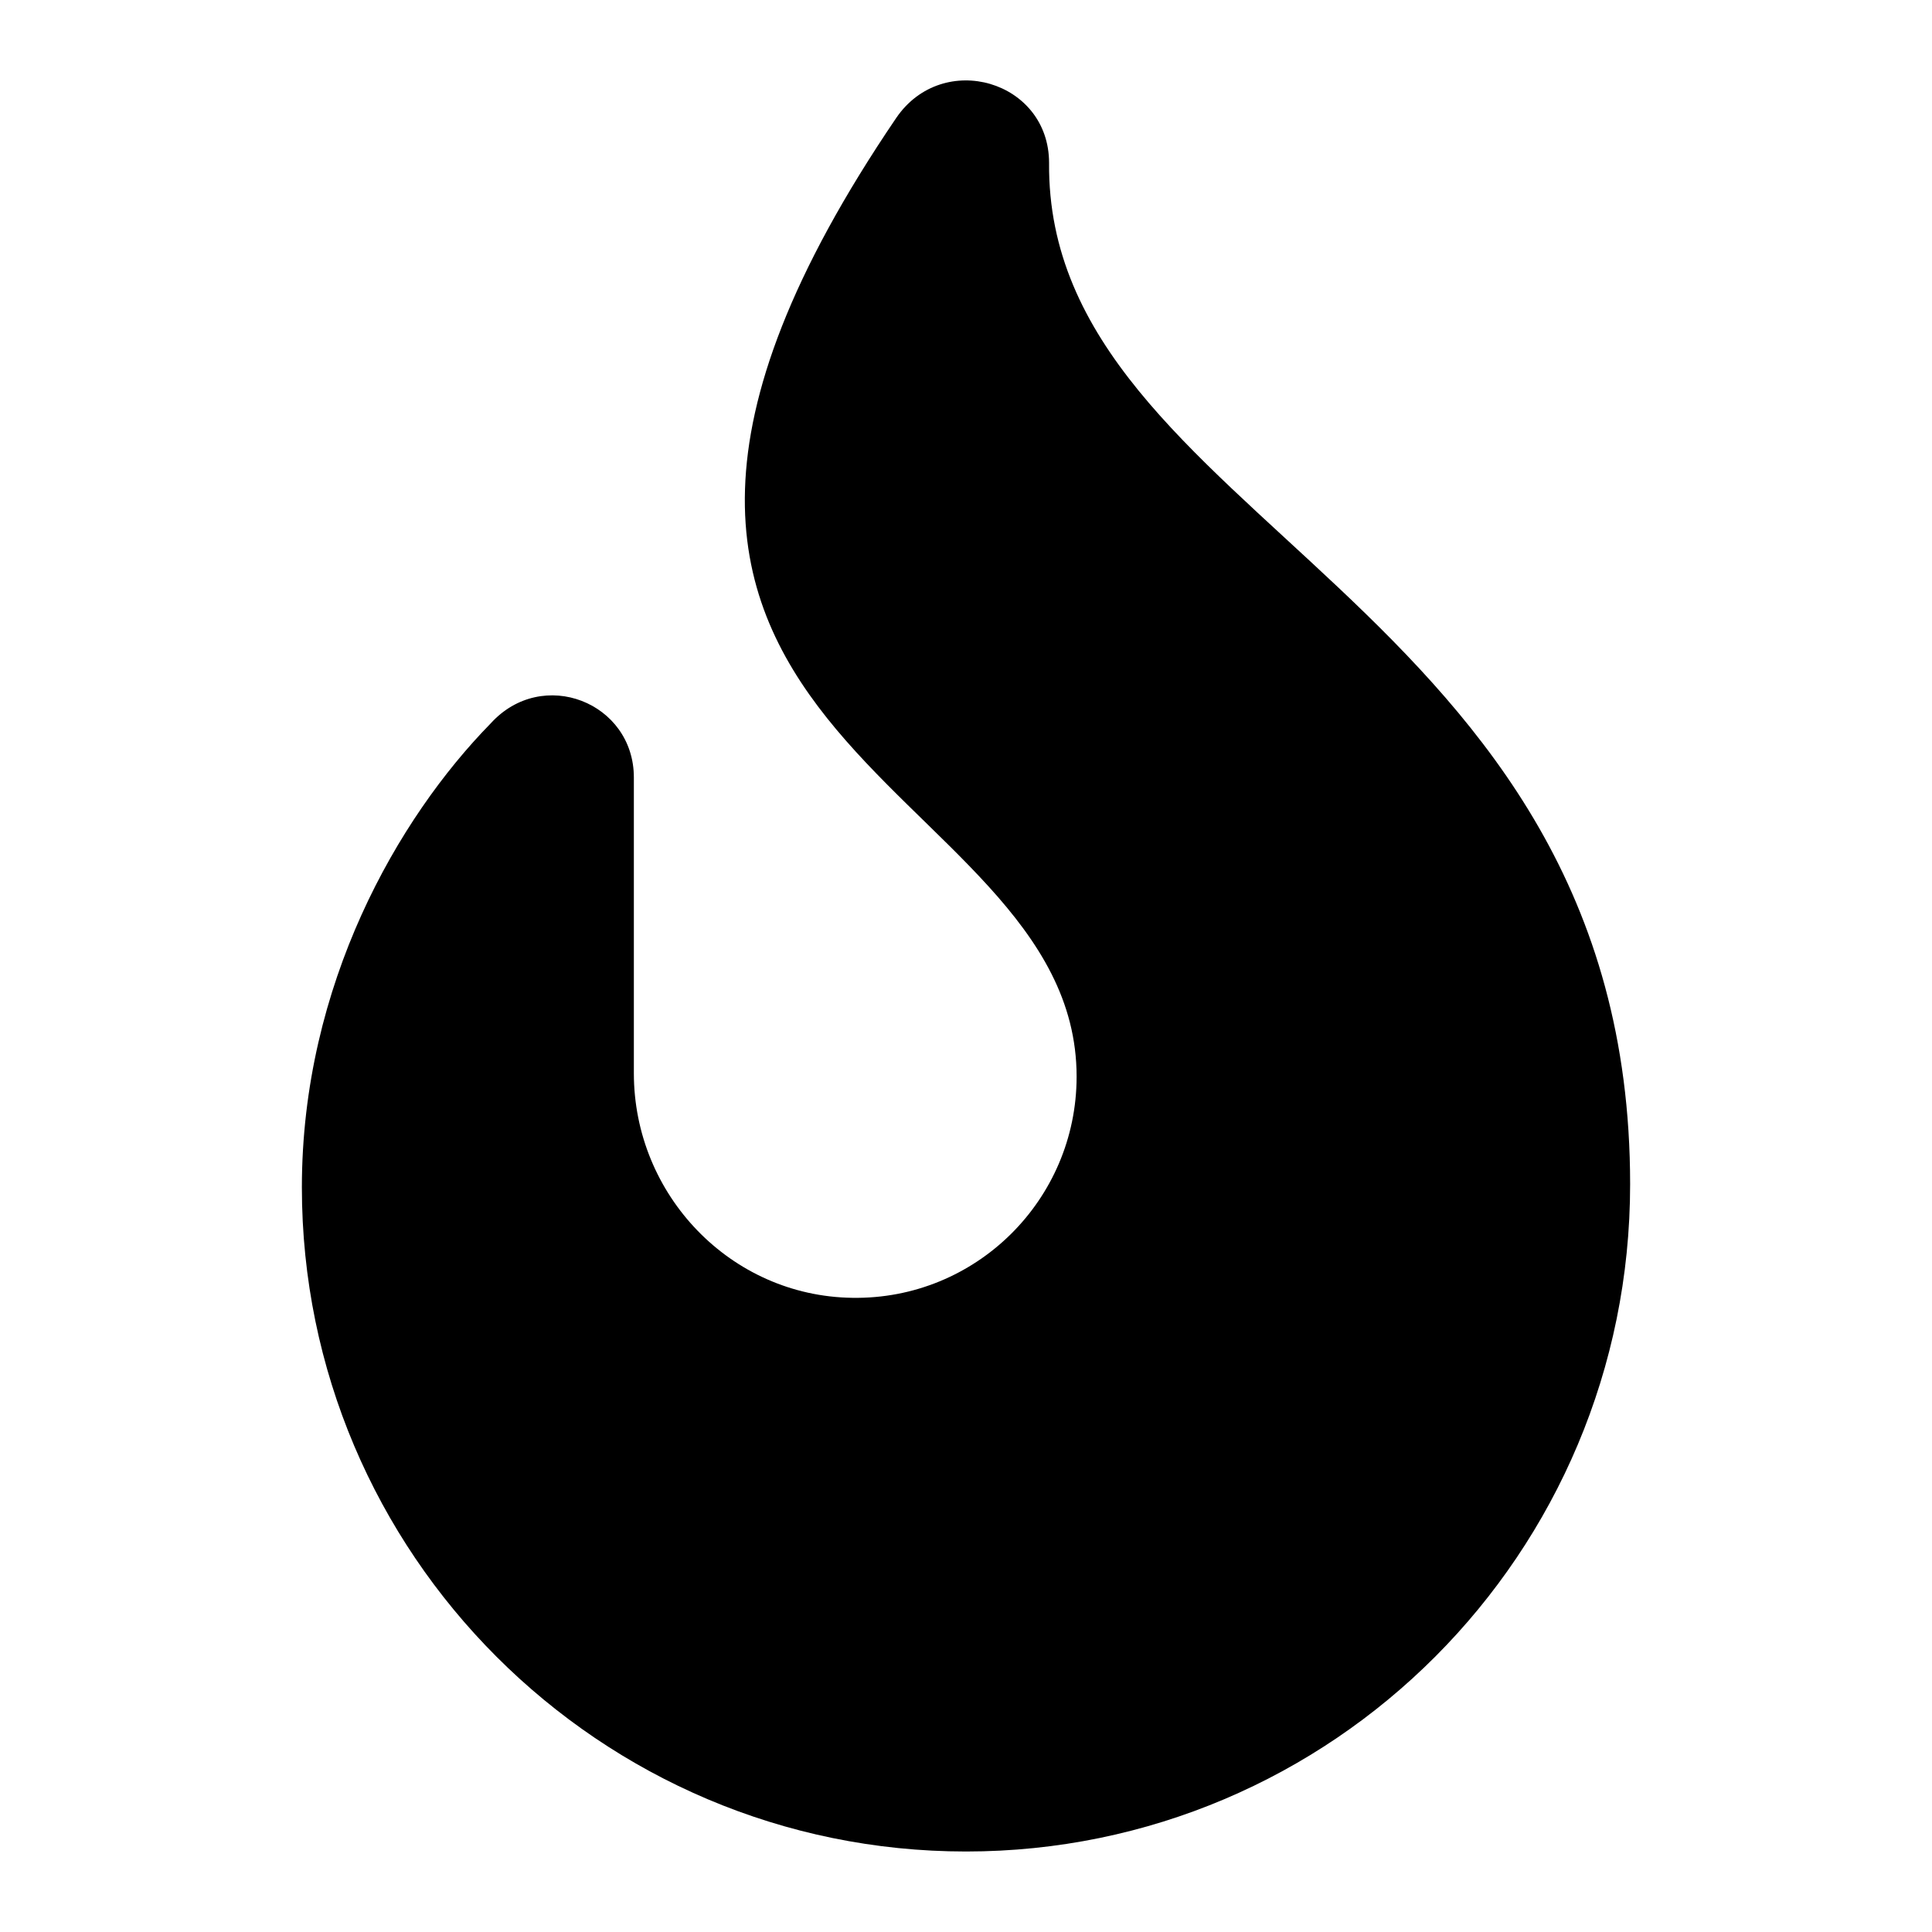 <?xml version="1.0" encoding="UTF-8"?><svg id="Ebene_2" xmlns="http://www.w3.org/2000/svg" viewBox="0 0 12 12"><path d="m10.125,7.356c0,2.295-1.85,4.144-4.125,4.144S1.875,9.65,1.875,7.375c0-1.261.598-2.295,1.172-2.881.322-.356.89-.131.89.335v1.837c0,.756.601,1.385,1.357,1.395.768.012,1.393-.609,1.393-1.374,0-1.89-3.762-2.065-1.12-5.955.29-.424.949-.231.949.28-.019,2.216,3.609,2.704,3.609,6.343Z"/></svg>